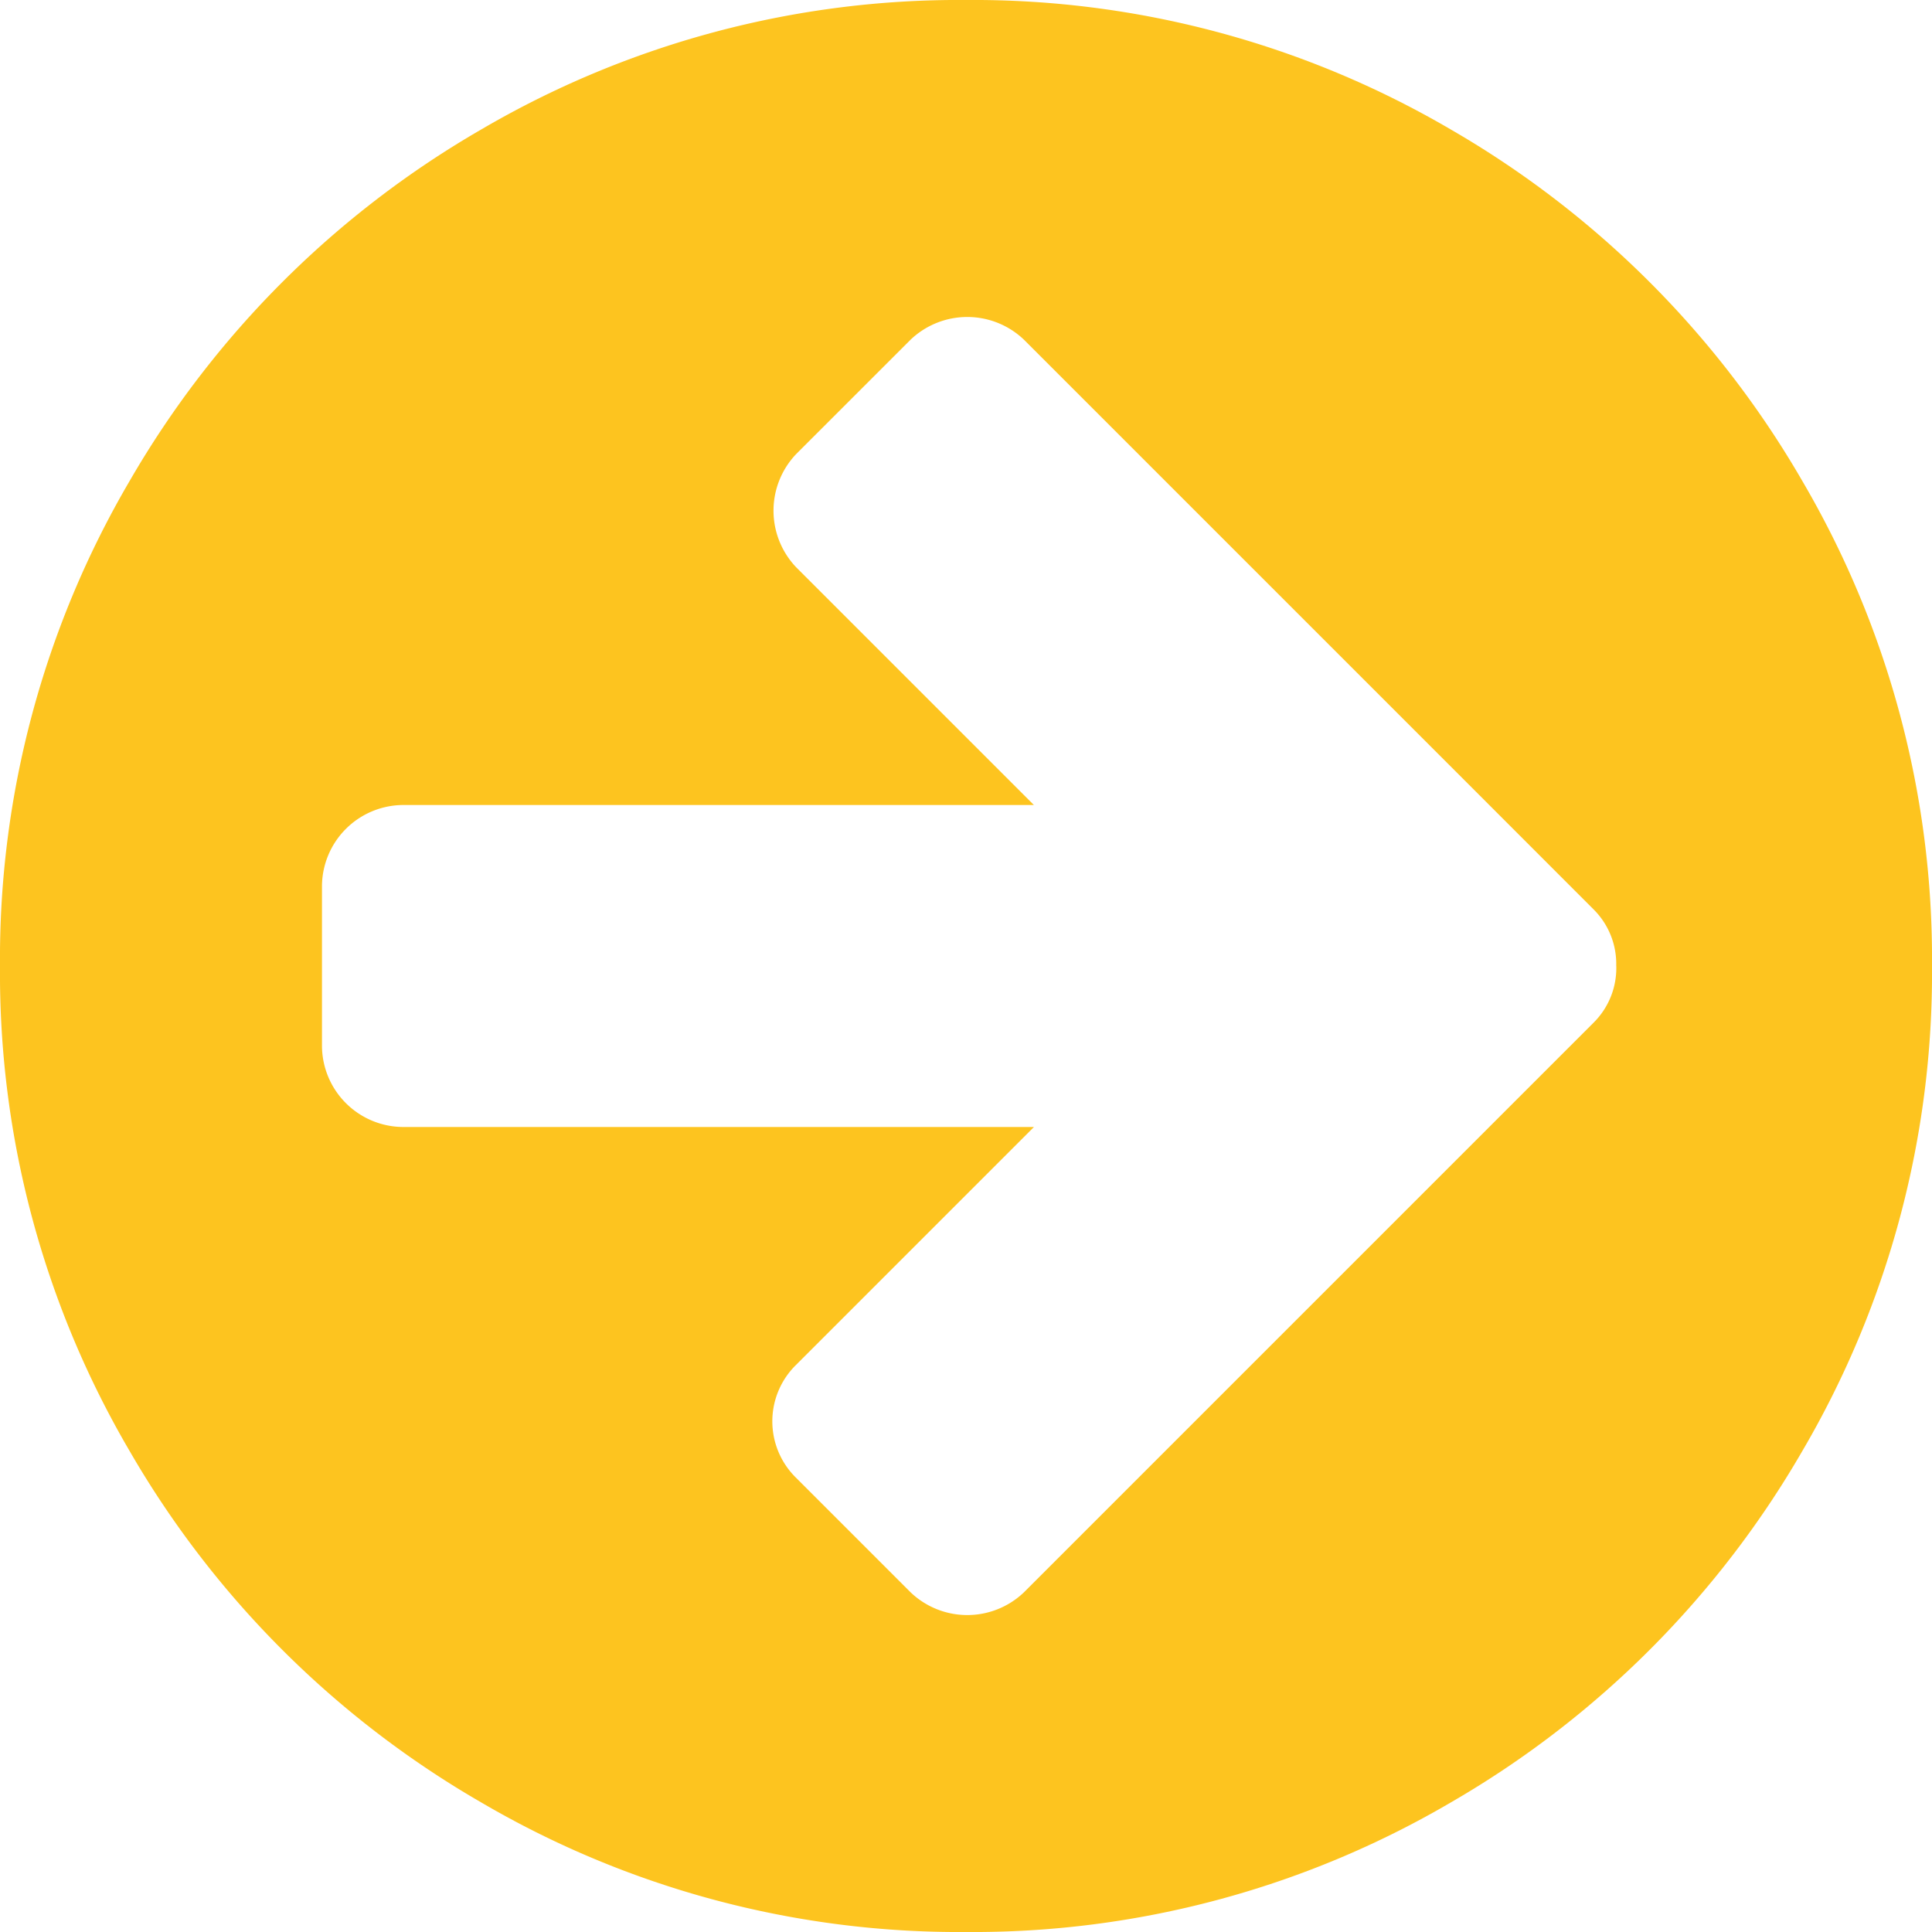 <svg id="Layer_1" data-name="Layer 1" xmlns="http://www.w3.org/2000/svg" width="34.286" height="34.286" viewBox="0 0 34.286 34.286">
  <defs>
    <style>
      .cls-1 {
        fill: #fdc41f;
      }
    </style>
  </defs>
  <title>arrow-circle-white</title>
  <path class="cls-1" d="M31.986,8.538a16.767,16.767,0,0,1,2.3,8.605,16.765,16.765,0,0,1-2.3,8.605A17.063,17.063,0,0,1,25.748,31.986a16.768,16.768,0,0,1-8.605,2.3,16.764,16.764,0,0,1-8.604-2.3A17.057,17.057,0,0,1,2.299,25.748,16.765,16.765,0,0,1,0,17.143a16.766,16.766,0,0,1,2.299-8.605A17.058,17.058,0,0,1,8.538,2.299,16.768,16.768,0,0,1,17.143,0,16.773,16.773,0,0,1,25.748,2.299,17.064,17.064,0,0,1,31.986,8.538Zm-3.304,8.605a1.363,1.363,0,0,0-.401-1.004L26.25,14.107,18.17,6.027a1.457,1.457,0,0,0-2.009,0L14.129,8.058a1.456,1.456,0,0,0,0,2.009l4.219,4.219H7.143a1.448,1.448,0,0,0-1.429,1.429v2.857A1.447,1.447,0,0,0,7.143,20H18.349l-4.219,4.219a1.402,1.402,0,0,0,0,2.009l2.031,2.031a1.455,1.455,0,0,0,2.009,0L26.25,20.179l2.031-2.031A1.363,1.363,0,0,0,28.683,17.143Z"/>
</svg>
